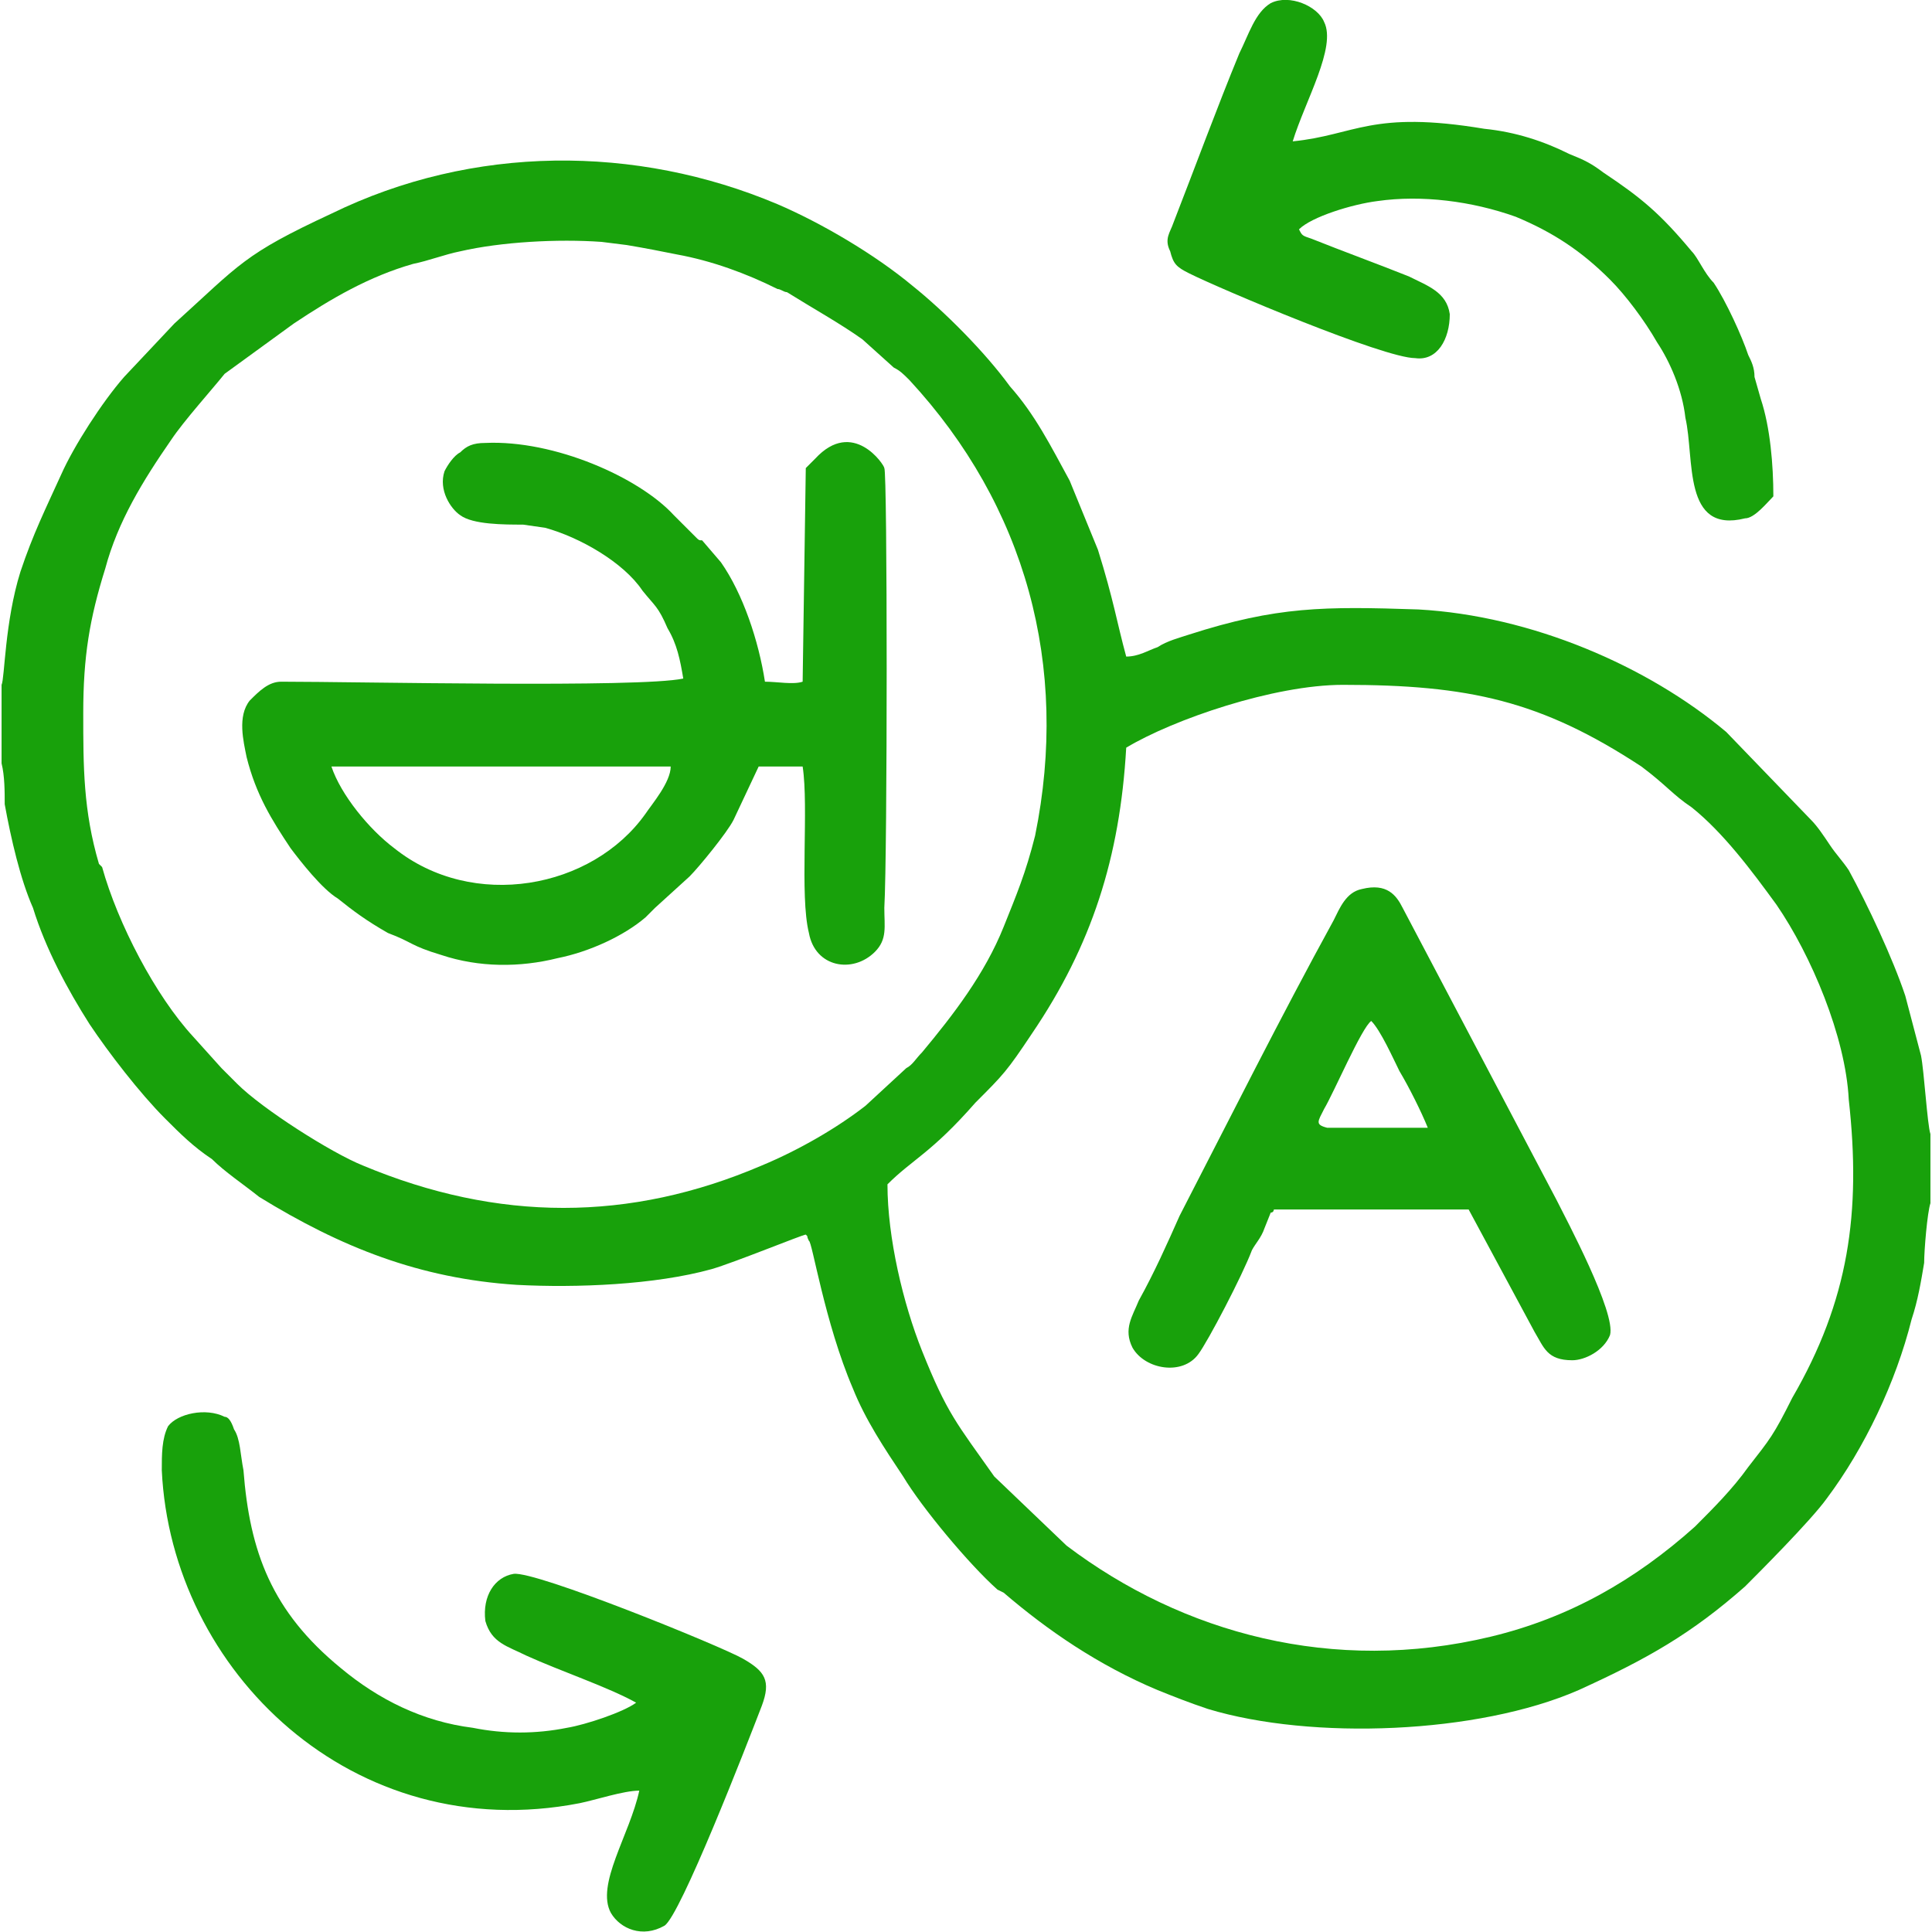 <?xml version="1.0" encoding="UTF-8"?>
<!DOCTYPE svg PUBLIC "-//W3C//DTD SVG 1.1//EN" "http://www.w3.org/Graphics/SVG/1.1/DTD/svg11.dtd">
<!-- Creator: CorelDRAW 2021 (64-Bit) -->
<svg xmlns="http://www.w3.org/2000/svg" xml:space="preserve" width="23px" height="23px" version="1.1" style="shape-rendering:geometricPrecision; text-rendering:geometricPrecision; image-rendering:optimizeQuality; fill-rule:evenodd; clip-rule:evenodd"
viewBox="0 0 0.614 0.615"
 xmlns:xlink="http://www.w3.org/1999/xlink"
 xmlns:xodm="http://www.corel.com/coreldraw/odm/2003">
 <defs>
  <style type="text/css">
   <![CDATA[
    .fil0 {fill:#18A10B}
   ]]>
  </style>
 </defs>
 <g id="Layer_x0020_1">
  <g id="_2358346933744">
   <path class="fil0" d="M0.358 0.238c0.015,-0.009 0.047,-0.02 0.069,-0.02 0.04,0 0.063,0.005 0.095,0.026 0.008,0.006 0.01,0.009 0.016,0.013 0.01,0.008 0.019,0.02 0.027,0.031 0.011,0.016 0.022,0.042 0.023,0.062 0.004,0.036 0,0.064 -0.018,0.095 -0.006,0.012 -0.007,0.013 -0.014,0.022 -0.005,0.007 -0.011,0.013 -0.017,0.019 -0.019,0.017 -0.04,0.029 -0.065,0.035 -0.05,0.012 -0.098,-0.001 -0.135,-0.029l-0.023 -0.022c-0.012,-0.017 -0.015,-0.02 -0.023,-0.04 -0.006,-0.015 -0.011,-0.036 -0.011,-0.053 0.008,-0.008 0.014,-0.01 0.028,-0.026 0.009,-0.009 0.01,-0.01 0.018,-0.022 0.019,-0.028 0.028,-0.056 0.03,-0.091zm-0.332 -0.011c0,-0.018 0.002,-0.03 0.007,-0.046 0.004,-0.015 0.012,-0.028 0.021,-0.041 0.004,-0.006 0.013,-0.016 0.017,-0.021l0.022 -0.016c0.012,-0.008 0.024,-0.015 0.038,-0.019 0.005,-0.001 0.01,-0.003 0.015,-0.004 0.013,-0.003 0.031,-0.004 0.045,-0.003l0.008 0.001c0.006,0.001 0.011,0.002 0.016,0.003 0.011,0.002 0.022,0.006 0.032,0.011 0.001,0 0.002,0.001 0.003,0.001 0.008,0.005 0.017,0.01 0.024,0.015l0.01 0.009c0.002,0.001 0.003,0.002 0.005,0.004 0.037,0.04 0.051,0.091 0.04,0.145 -0.003,0.012 -0.006,0.019 -0.01,0.029 -0.006,0.015 -0.016,0.028 -0.026,0.04 -0.002,0.002 -0.003,0.004 -0.005,0.005l-0.013 0.012c-0.009,0.007 -0.021,0.014 -0.033,0.019 -0.042,0.018 -0.084,0.018 -0.127,0 -0.01,-0.004 -0.032,-0.018 -0.04,-0.026 -0.002,-0.002 -0.003,-0.003 -0.005,-0.005l-0.009 -0.01c-0.012,-0.013 -0.024,-0.036 -0.029,-0.054 0,0 -0.001,-0.001 -0.001,-0.001 -0.005,-0.017 -0.005,-0.031 -0.005,-0.048zm-0.026 -0.009l0 0.025c0.001,0.004 0.001,0.009 0.001,0.013 0.002,0.011 0.005,0.024 0.009,0.033 0.004,0.013 0.011,0.026 0.018,0.037 0.006,0.009 0.016,0.022 0.024,0.03 0.005,0.005 0.009,0.009 0.015,0.013 0.004,0.004 0.01,0.008 0.015,0.012 0.026,0.016 0.051,0.026 0.082,0.028 0.019,0.001 0.044,0 0.062,-0.005 0.007,-0.002 0.029,-0.011 0.03,-0.011 0.001,0.001 0,0 0.001,0.002 0.001,0 0.005,0.026 0.014,0.047 0.004,0.01 0.01,0.019 0.016,0.028 0.006,0.01 0.021,0.028 0.03,0.036l0.002 0.001c0.014,0.012 0.03,0.023 0.049,0.031 0.005,0.002 0.01,0.004 0.016,0.006 0.033,0.01 0.086,0.008 0.118,-0.006 0.022,-0.01 0.036,-0.018 0.053,-0.033 0.004,-0.004 0.021,-0.021 0.026,-0.028 0.012,-0.016 0.022,-0.037 0.027,-0.057 0.002,-0.006 0.003,-0.012 0.004,-0.018 0,-0.004 0.001,-0.016 0.002,-0.019l0 -0.022c-0.001,-0.003 -0.002,-0.02 -0.003,-0.025l-0.005 -0.019c-0.004,-0.012 -0.012,-0.029 -0.018,-0.04 -0.002,-0.003 -0.004,-0.005 -0.006,-0.008 -0.002,-0.003 -0.004,-0.006 -0.006,-0.008l-0.027 -0.028c-0.025,-0.021 -0.062,-0.037 -0.098,-0.039 -0.03,-0.001 -0.045,-0.001 -0.073,0.008 -0.003,0.001 -0.007,0.002 -0.01,0.004 -0.003,0.001 -0.006,0.003 -0.01,0.003 -0.003,-0.011 -0.004,-0.018 -0.009,-0.034l-0.009 -0.022c-0.006,-0.011 -0.011,-0.021 -0.019,-0.03 -0.008,-0.011 -0.021,-0.024 -0.031,-0.032 -0.012,-0.01 -0.029,-0.02 -0.043,-0.026 -0.045,-0.019 -0.097,-0.019 -0.142,0.003 -0.028,0.013 -0.029,0.016 -0.05,0.035l-0.016 0.017c-0.007,0.008 -0.016,0.022 -0.02,0.031 -0.005,0.011 -0.009,0.019 -0.013,0.031 -0.005,0.016 -0.005,0.034 -0.006,0.036z"/>
   <path class="fil0" d="M0.213 0.244c0,0.005 -0.006,0.012 -0.008,0.015 -0.017,0.024 -0.055,0.031 -0.08,0.011 -0.008,-0.006 -0.017,-0.017 -0.02,-0.026l0.108 0zm-0.073 0.06c0.012,0.004 0.025,0.004 0.037,0.001 0.01,-0.002 0.021,-0.007 0.028,-0.013 0.002,-0.002 0.002,-0.002 0.003,-0.003l0.011 -0.01c0.003,-0.003 0.012,-0.014 0.014,-0.018l0.008 -0.017 0.014 0c0.002,0.013 -0.001,0.041 0.002,0.053 0.002,0.011 0.014,0.013 0.021,0.006 0.004,-0.004 0.003,-0.008 0.003,-0.014 0.001,-0.017 0.001,-0.139 0,-0.14 0,-0.001 -0.01,-0.016 -0.022,-0.003l-0.003 0.003 -0.001 0.068c-0.003,0.001 -0.008,0 -0.012,0 -0.002,-0.013 -0.007,-0.028 -0.014,-0.038l-0.006 -0.007c-0.001,0 -0.001,0 -0.002,-0.001l-0.007 -0.007c-0.011,-0.012 -0.038,-0.024 -0.06,-0.023 -0.004,0 -0.006,0.001 -0.008,0.003 -0.002,0.001 -0.004,0.004 -0.005,0.006 -0.002,0.006 0.002,0.012 0.005,0.014 0.004,0.003 0.014,0.003 0.02,0.003l0.007 0.001c0.011,0.003 0.025,0.011 0.031,0.02 0.004,0.005 0.005,0.005 0.008,0.012 0.003,0.005 0.004,0.01 0.005,0.016 -0.014,0.003 -0.103,0.001 -0.128,0.001 -0.004,0 -0.007,0.003 -0.01,0.006 -0.004,0.005 -0.002,0.013 -0.001,0.018 0.003,0.012 0.008,0.02 0.014,0.029 0.003,0.004 0.01,0.013 0.015,0.016 0.005,0.004 0.009,0.007 0.016,0.011 0.008,0.003 0.007,0.004 0.017,0.007z"/>
   <path class="fil0" d="M0.411 0.045c0.004,-0.013 0.014,-0.03 0.01,-0.038 -0.002,-0.005 -0.011,-0.009 -0.017,-0.006 -0.005,0.003 -0.007,0.01 -0.01,0.016 -0.007,0.017 -0.014,0.036 -0.021,0.054 -0.001,0.003 -0.003,0.005 -0.001,0.009 0.001,0.004 0.002,0.005 0.006,0.007 0.01,0.005 0.062,0.027 0.072,0.027 0.007,0.001 0.011,-0.006 0.011,-0.014 -0.001,-0.007 -0.007,-0.009 -0.013,-0.012 -0.01,-0.004 -0.021,-0.008 -0.031,-0.012 -0.003,-0.001 -0.003,-0.001 -0.004,-0.003 0.004,-0.004 0.017,-0.008 0.025,-0.009 0.014,-0.002 0.03,0 0.044,0.005 0.012,0.005 0.021,0.011 0.03,0.02 0.005,0.005 0.011,0.013 0.015,0.02 0.004,0.006 0.008,0.015 0.009,0.024 0.003,0.013 -0.001,0.037 0.019,0.032 0.003,0 0.007,-0.005 0.009,-0.007 0,-0.01 -0.001,-0.022 -0.004,-0.031l-0.002 -0.007c0,-0.003 -0.001,-0.005 -0.002,-0.007 -0.002,-0.006 -0.007,-0.017 -0.011,-0.023 -0.003,-0.003 -0.005,-0.008 -0.007,-0.01 -0.01,-0.012 -0.016,-0.017 -0.028,-0.025 -0.004,-0.003 -0.006,-0.004 -0.011,-0.006 -0.008,-0.004 -0.017,-0.007 -0.027,-0.008 -0.036,-0.006 -0.041,0.002 -0.061,0.004z"/>
   <path class="fil0" d="M0.077 0.468c-0.001,-0.005 -0.001,-0.01 -0.003,-0.013 -0.001,-0.003 -0.002,-0.004 -0.003,-0.004 -0.006,-0.003 -0.015,-0.001 -0.018,0.003 -0.002,0.004 -0.002,0.009 -0.002,0.014 0.003,0.064 0.061,0.12 0.133,0.106 0.005,-0.001 0.014,-0.004 0.019,-0.004 -0.003,0.014 -0.014,0.03 -0.009,0.039 0.003,0.005 0.01,0.008 0.017,0.004 0.005,-0.003 0.026,-0.057 0.031,-0.07 0.003,-0.008 0.001,-0.011 -0.006,-0.015 -0.007,-0.004 -0.066,-0.028 -0.073,-0.027 -0.006,0.001 -0.01,0.007 -0.009,0.015 0.002,0.007 0.007,0.008 0.013,0.011 0.011,0.005 0.026,0.01 0.035,0.015 -0.004,0.003 -0.016,0.007 -0.022,0.008 -0.01,0.002 -0.02,0.002 -0.03,0 -0.016,-0.002 -0.03,-0.009 -0.042,-0.019 -0.022,-0.018 -0.029,-0.037 -0.031,-0.063z"/>
   <path class="fil0" d="M0.454 0.359c-0.007,0 -0.014,0 -0.021,0 -0.004,0 -0.007,0 -0.011,0 -0.004,-0.001 -0.003,-0.002 -0.001,-0.006 0.003,-0.005 0.012,-0.026 0.015,-0.028 0.003,0.003 0.007,0.012 0.009,0.016 0.003,0.005 0.007,0.013 0.009,0.018zm-0.049 0.026l0.062 0 0.021 0.039c0.003,0.005 0.004,0.009 0.012,0.009 0.004,0 0.01,-0.003 0.012,-0.008 0.002,-0.007 -0.014,-0.037 -0.017,-0.043l-0.049 -0.093c-0.002,-0.004 -0.005,-0.008 -0.013,-0.006 -0.005,0.001 -0.007,0.006 -0.009,0.01 -0.017,0.031 -0.033,0.063 -0.049,0.094 -0.004,0.009 -0.008,0.018 -0.013,0.027 -0.002,0.005 -0.005,0.009 -0.002,0.015 0.004,0.007 0.016,0.009 0.021,0.002 0.003,-0.004 0.014,-0.025 0.017,-0.033 0.001,-0.002 0.003,-0.004 0.004,-0.007l0.002 -0.005c0.001,0 0.001,-0.001 0.001,-0.001z"/>
  </g>
 </g>
</svg>
